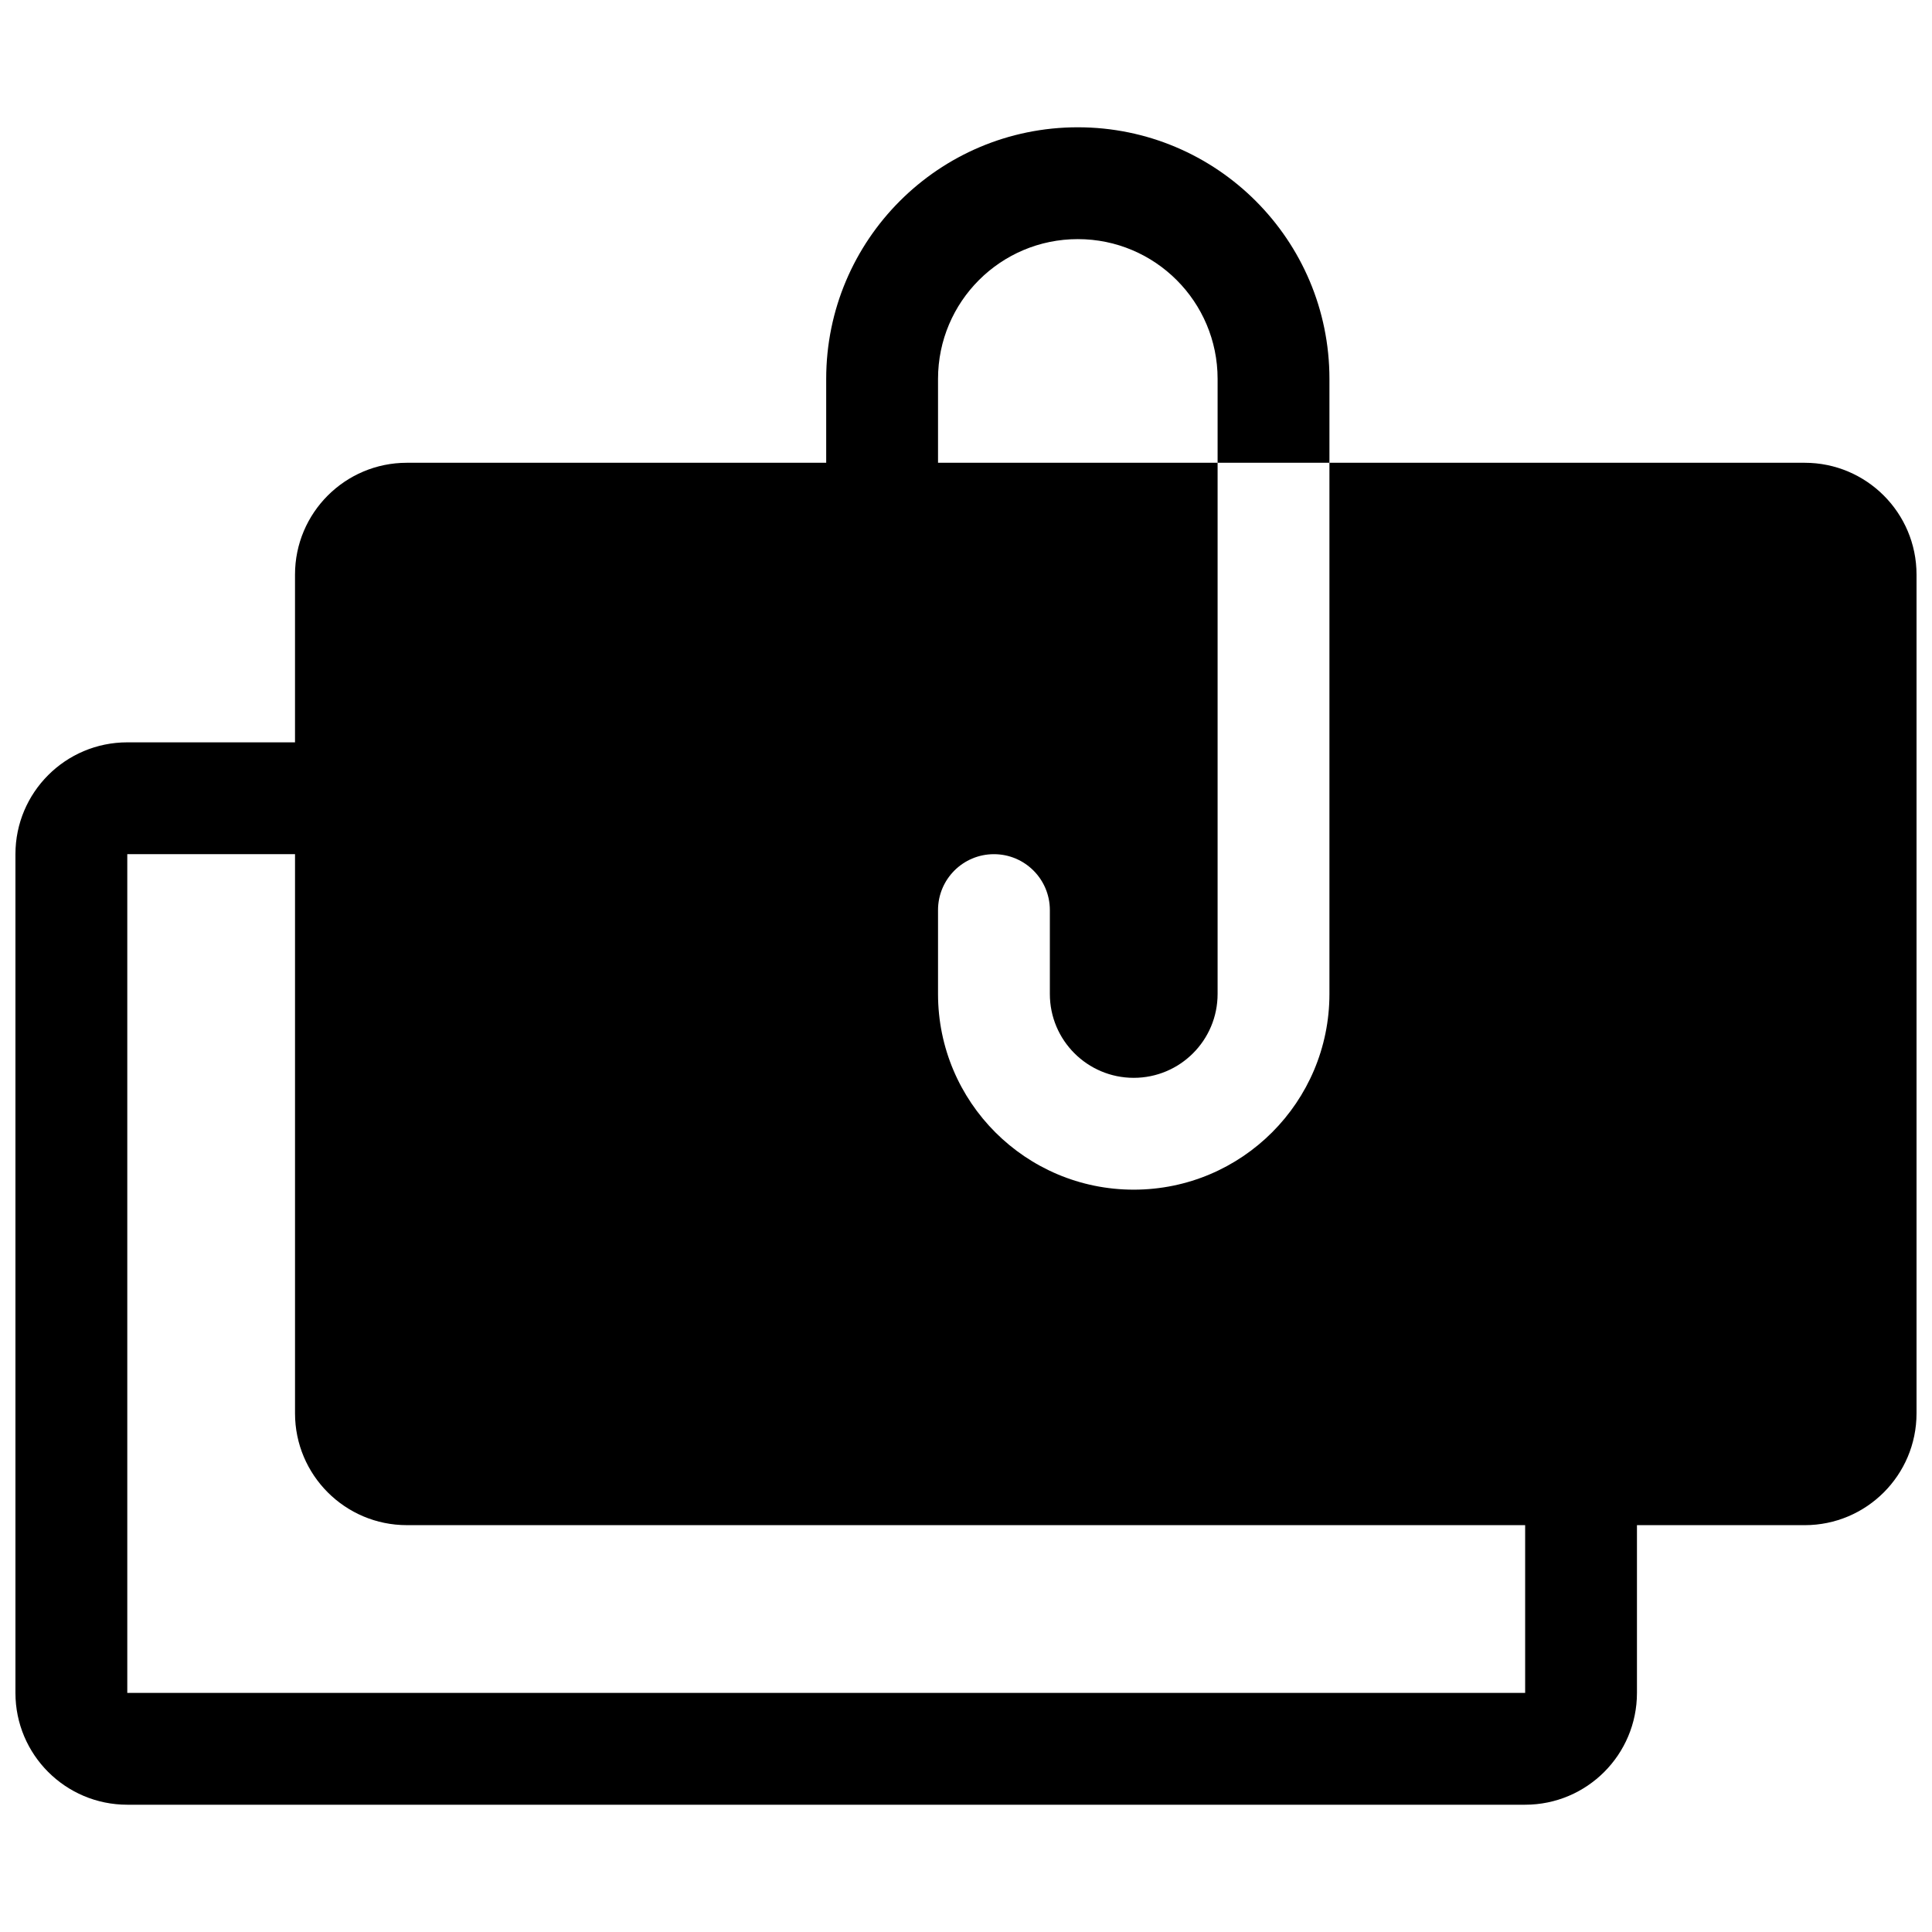 <?xml version="1.0" encoding="UTF-8"?>
<!-- Uploaded to: SVG Repo, www.svgrepo.com, Generator: SVG Repo Mixer Tools -->
<svg width="800px" height="800px" version="1.1" viewBox="144 144 512 512" xmlns="http://www.w3.org/2000/svg">
 <defs>
  <clipPath id="a">
   <path d="m148.09 177h503.81v446h-503.81z"/>
  </clipPath>
 </defs>
 <g clip-path="url(#a)">
  <path d="m362.95 266.64v-22.227c0-36.828 29.855-66.68 66.68-66.68 36.828 0 66.684 29.852 66.684 66.68v22.227h-29.637v-22.227c0-20.461-16.586-37.043-37.047-37.043-20.457 0-37.043 16.582-37.043 37.043v22.227h74.09v140.77c0 12.277-9.953 22.227-22.227 22.227-12.277 0-22.227-9.949-22.227-22.227v-22.227c0-8.184-6.637-14.816-14.82-14.816s-14.816 6.633-14.816 14.816v22.227c0 28.645 23.219 51.863 51.863 51.863 28.641 0 51.863-23.219 51.863-51.863v-140.77h125.95c16.371 0 29.637 13.27 29.637 29.637v222.27c0 16.367-13.266 29.637-29.637 29.637h-44.453v44.453c0 16.367-13.266 29.633-29.633 29.633h-370.45c-16.367 0-29.637-13.266-29.637-29.633v-222.27c0-16.367 13.27-29.637 29.637-29.637h44.453v-44.453c0-16.367 13.27-29.637 29.637-29.637zm185.23 281.54h-296.36c-16.367 0-29.637-13.27-29.637-29.637v-148.18h-44.453v222.27h370.45z"/>
 </g>
</svg>